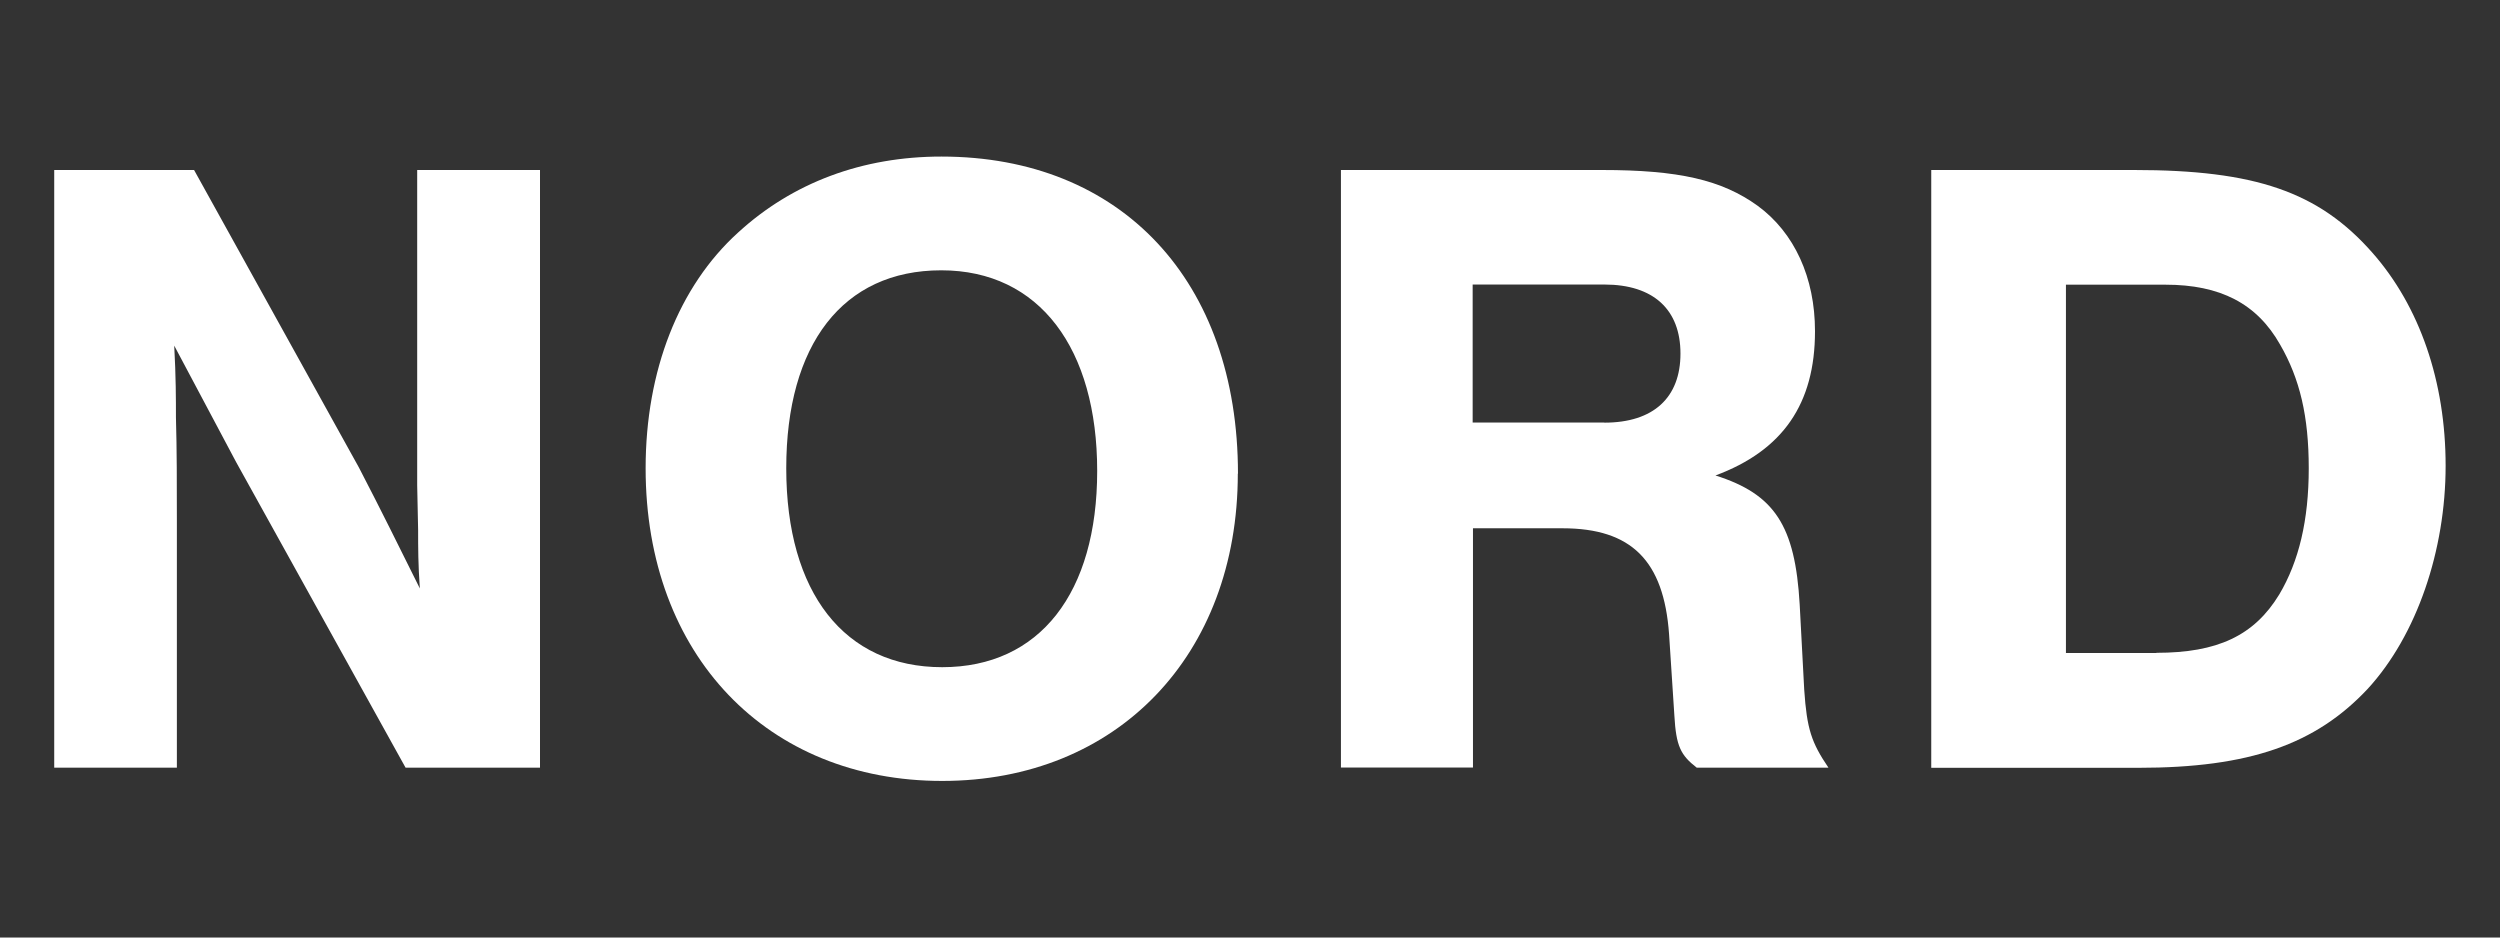 <?xml version="1.0" encoding="UTF-8"?>
<svg id="_レイヤー_1" data-name="レイヤー 1" xmlns="http://www.w3.org/2000/svg" viewBox="0 0 160 60">
  <rect x="0" y="0" width="160" height="60" fill="#333333" stroke="none"/>
  <defs>
    <style>
      .cls-1 {
        fill: #fff;
      }
    </style>
  </defs>
  <path class="cls-1" d="M25.95,49.12l-10.84-19.55-3.96-7.45c.11,2.01.11,3.44.11,4.59.06,2.06.06,4.3.06,6.71v15.71H3.47V10.88h8.95l10.55,19.04c1.49,2.87,2.47,4.87,3.9,7.74-.11-1.55-.11-2.58-.11-3.73l-.06-2.87V10.88h7.86v38.25h-8.6Z"/>
  <path class="cls-1" d="M79.22,30.31c0,11.64-7.74,19.67-18.92,19.67s-18.98-8.03-18.98-20.01c0-6.25,2.12-11.64,5.91-15.08,3.5-3.21,7.97-4.87,13.02-4.87,11.53,0,18.98,7.97,18.98,20.3ZM50.32,29.97c0,7.97,3.73,12.73,9.98,12.73s9.92-4.76,9.92-12.56-3.67-12.84-9.98-12.84-9.92,4.76-9.92,12.67Z"/>
  <path class="cls-1" d="M94.25,49.12h-8.43V10.88h16.69c4.93,0,7.68.63,9.98,2.29,2.35,1.72,3.67,4.59,3.67,8.03,0,4.64-2.06,7.63-6.37,9.23,3.79,1.2,5.1,3.21,5.39,8.26l.29,5.45c.17,2.52.46,3.38,1.55,4.99h-8.43c-1.03-.8-1.32-1.38-1.43-3.33l-.34-5.22c-.34-4.7-2.41-6.77-6.82-6.77h-5.73v15.31ZM102.68,27.05c3.15,0,4.87-1.61,4.87-4.42s-1.72-4.42-4.87-4.42h-8.43v8.83h8.43Z"/>
  <path class="cls-1" d="M123.61,10.88h12.96c7.74,0,11.81,1.38,15.25,5.28,3.04,3.44,4.7,8.26,4.7,13.65s-1.83,10.84-4.99,14.28c-3.33,3.55-7.57,5.05-14.68,5.05h-13.25V10.88ZM138.01,41.78c3.9,0,6.25-1.09,7.86-3.73,1.26-2.12,1.89-4.76,1.89-8.08s-.57-5.73-1.83-7.91c-1.49-2.64-3.84-3.84-7.34-3.84h-6.37v23.57h5.79Z"/>
</svg>